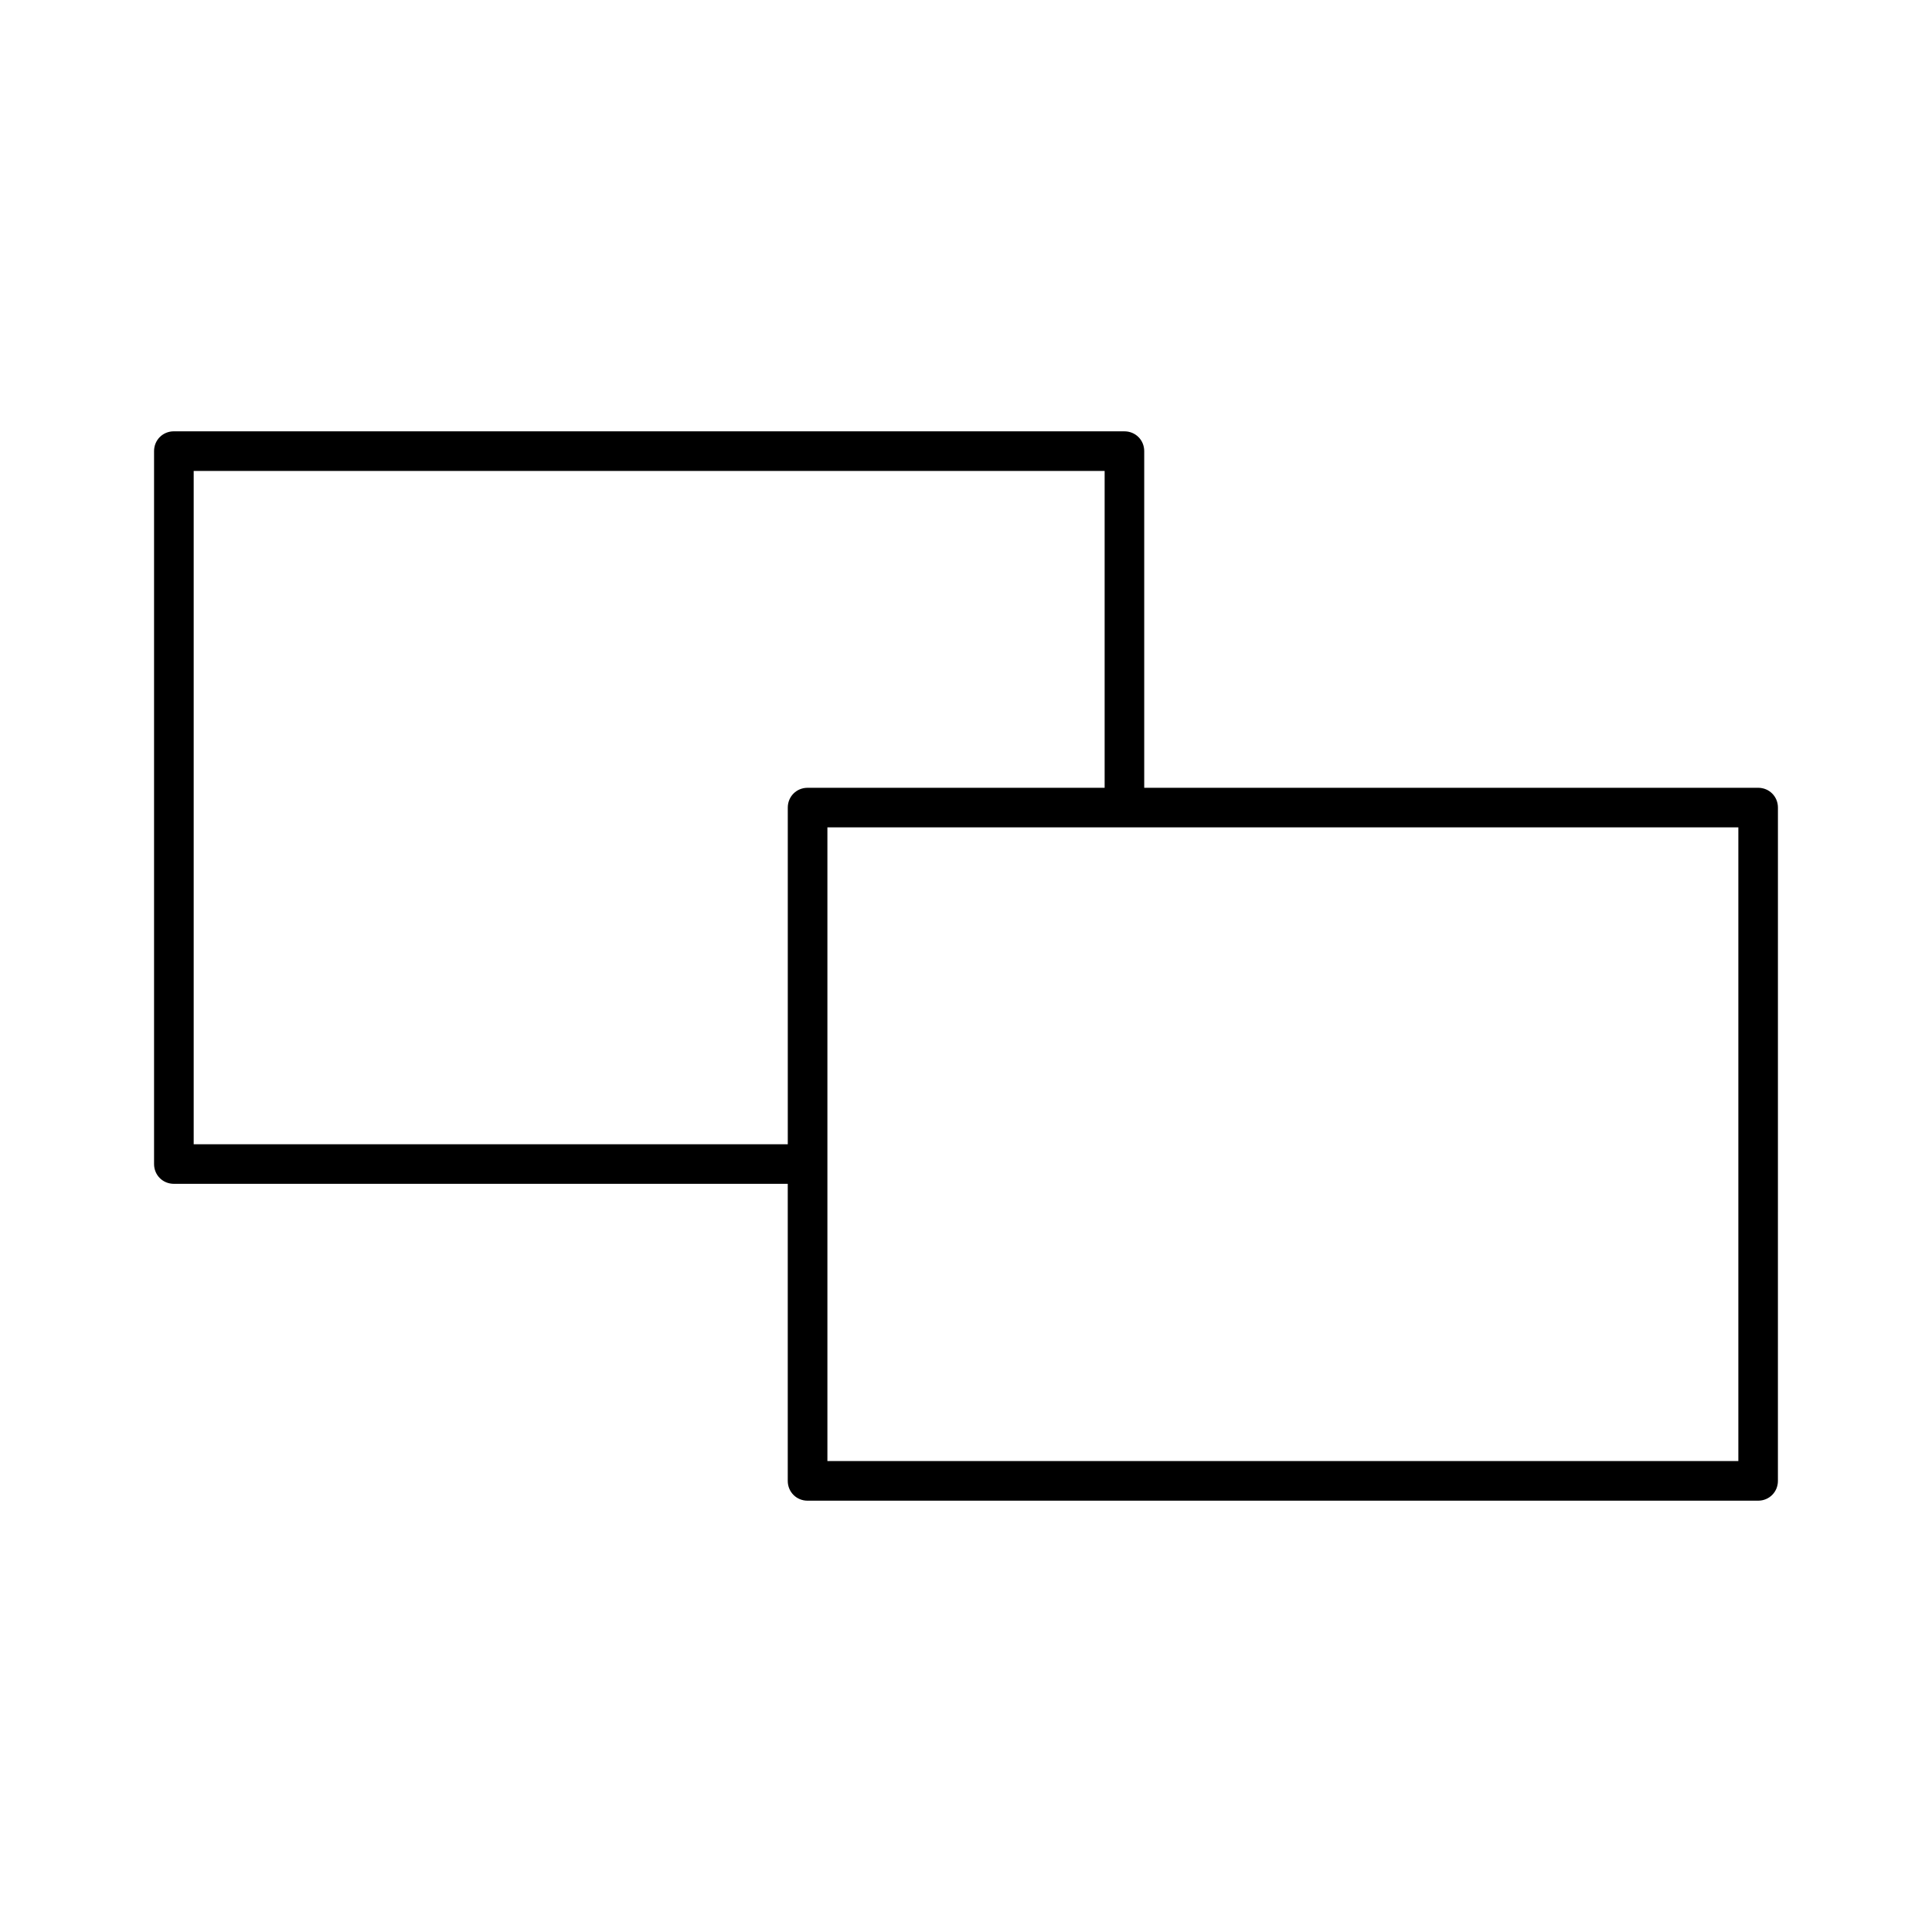 <?xml version="1.0" encoding="UTF-8"?>
<!-- Uploaded to: ICON Repo, www.iconrepo.com, Generator: ICON Repo Mixer Tools -->
<svg fill="#000000" width="800px" height="800px" version="1.1" viewBox="144 144 512 512" xmlns="http://www.w3.org/2000/svg">
 <path d="m609.92 352.77h-162.69v-89.215c0-2.938-2.309-5.246-5.246-5.246l-251.91-0.004c-2.938 0-5.246 2.309-5.246 5.246v188.93c0 2.938 2.309 5.246 5.246 5.246h162.69v78.723c0 2.938 2.309 5.246 5.246 5.246h251.91c2.938 0 5.246-2.309 5.246-5.246l0.004-178.43c0-2.941-2.309-5.25-5.25-5.25zm-257.15 5.25v89.215h-157.44v-178.43h241.41v83.969h-78.719c-2.941 0-5.25 2.309-5.25 5.25zm251.91 173.18h-241.41v-167.94h241.41z"/>
</svg>